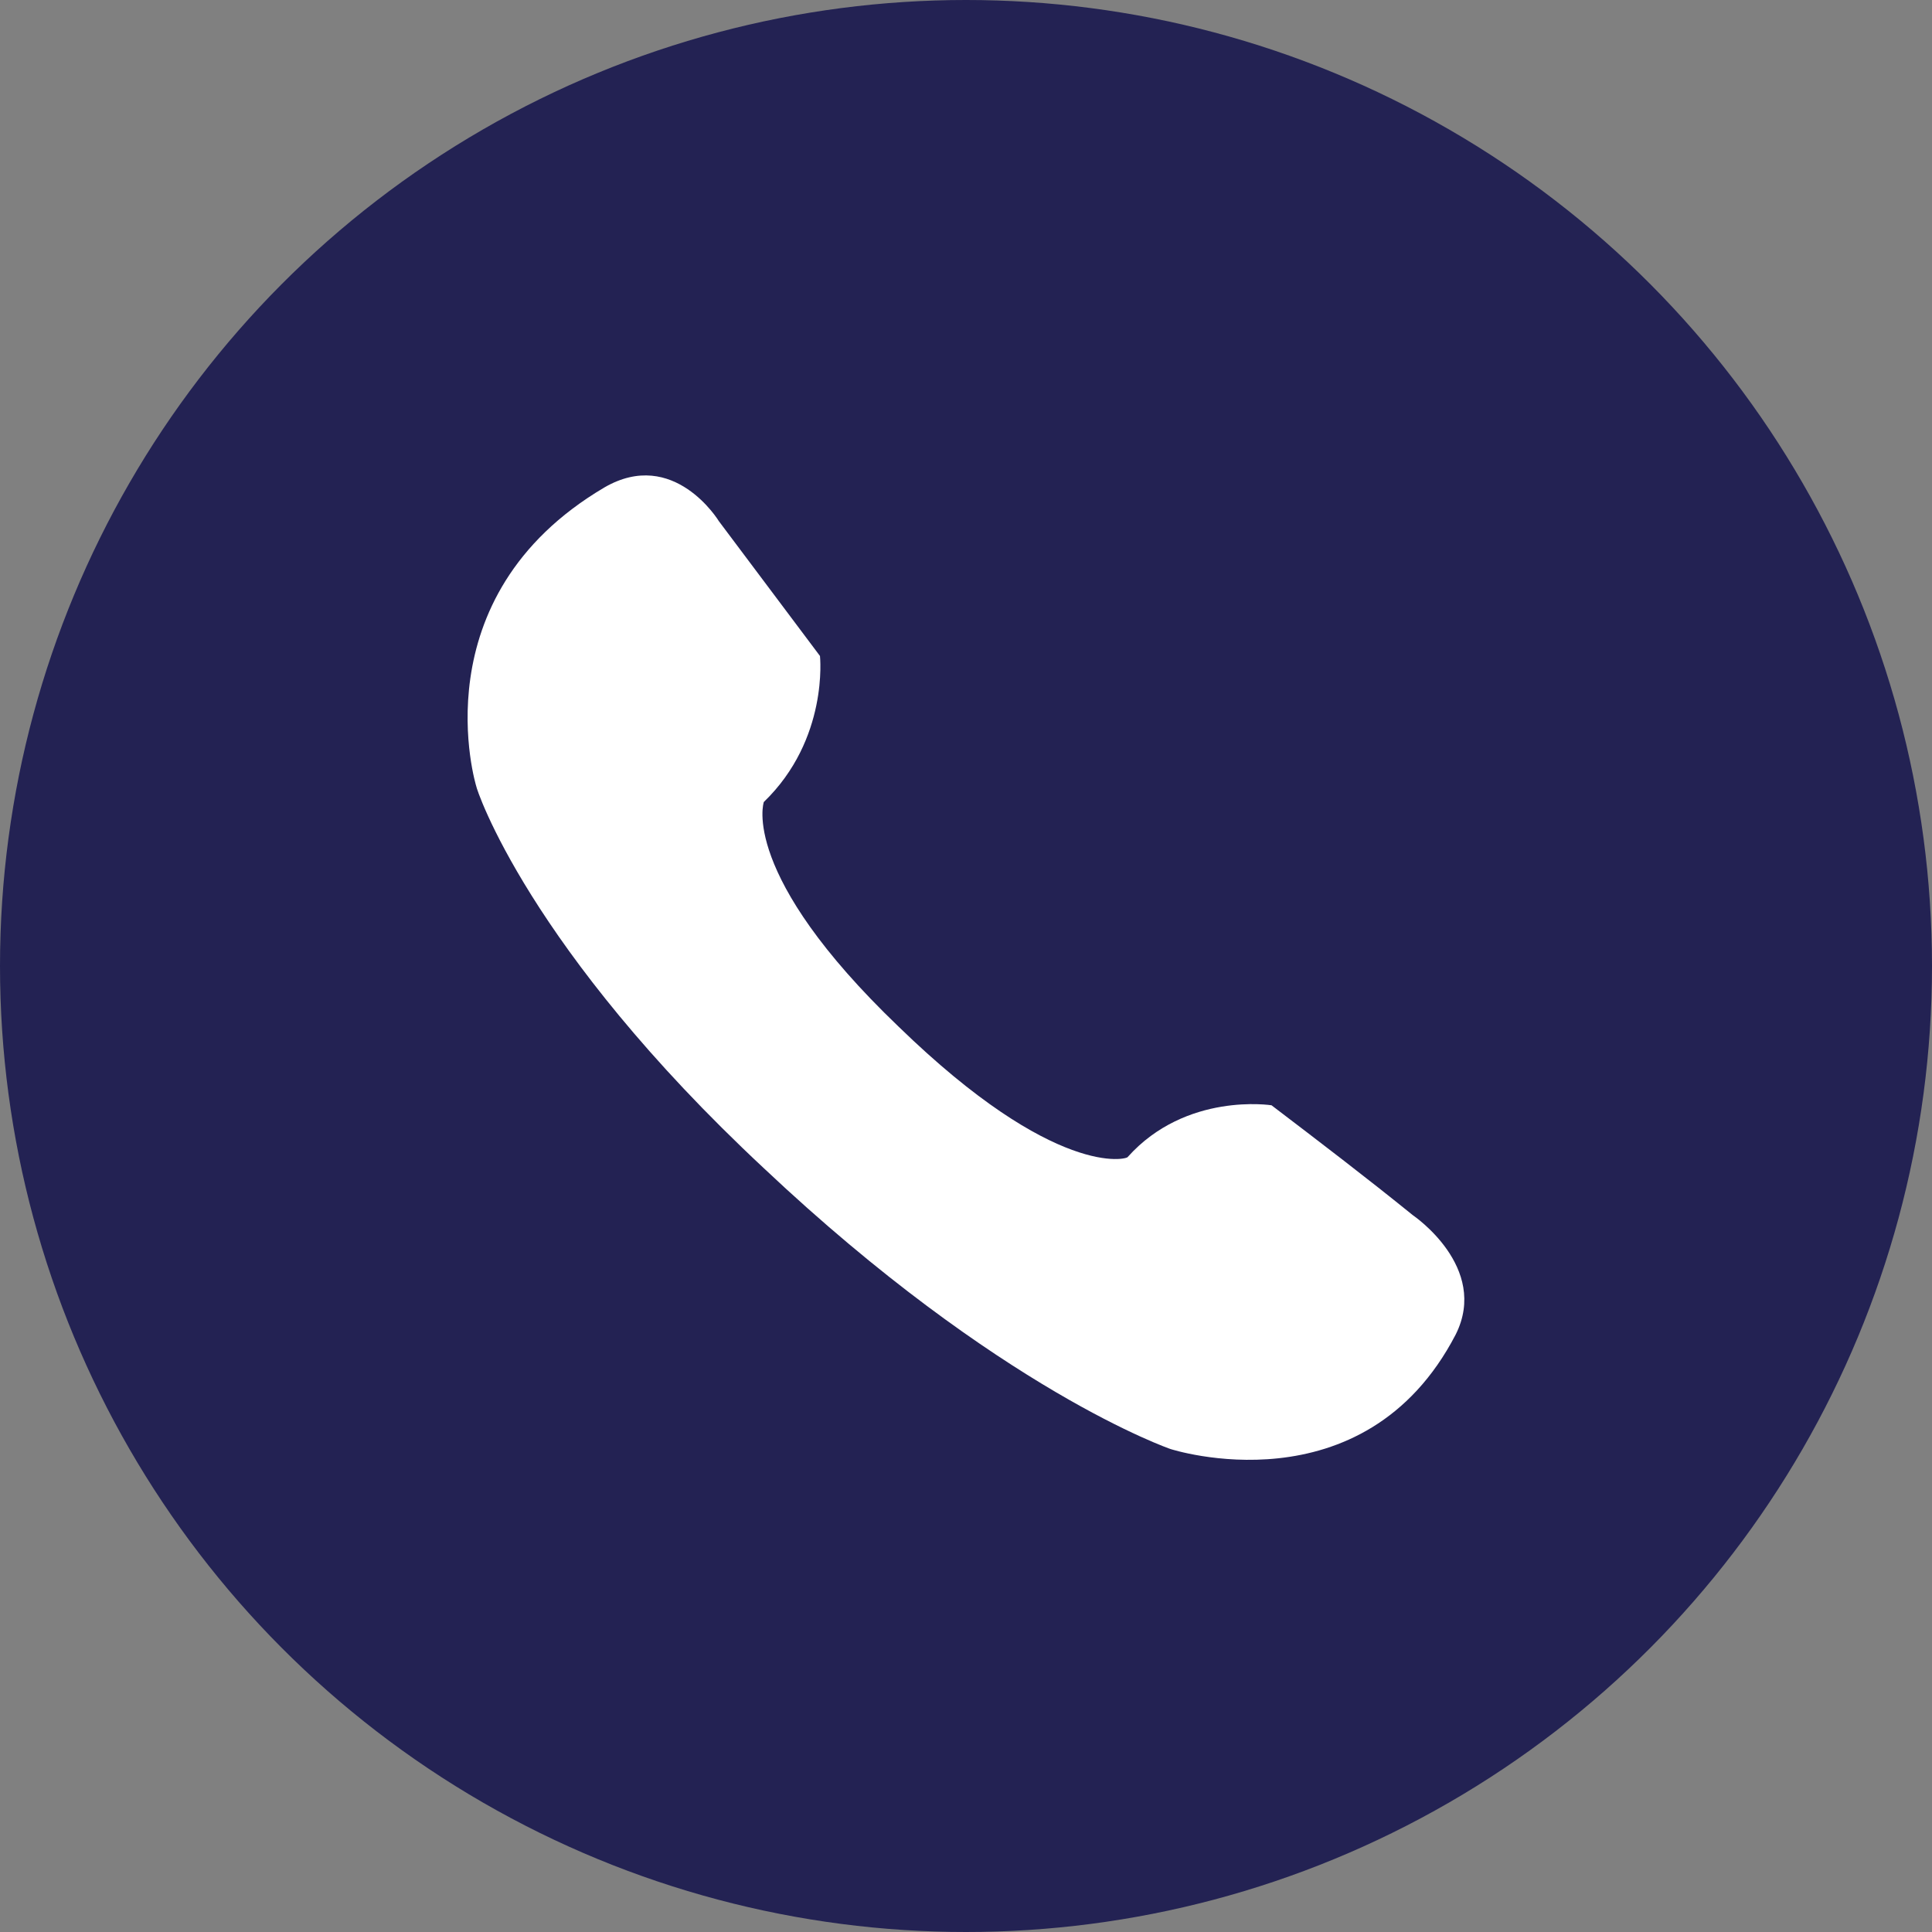 <?xml version="1.0" encoding="UTF-8" standalone="no"?><svg xmlns="http://www.w3.org/2000/svg" xmlns:xlink="http://www.w3.org/1999/xlink" fill="#232253" height="86" preserveAspectRatio="xMidYMid meet" version="1" viewBox="0.0 0.0 86.0 86.0" width="86" zoomAndPan="magnify"><rect x="0.0" y="0.0" width="86.0" height="86.0" fill="#808080" stroke="none"/><g id="change1_1"><circle cx="43" cy="43" fill="inherit" r="43"/></g><g id="change2_1"><path d="M40,45.7c-7.1-6.8-6-10-6-10c2.9-2.8,2.5-6.5,2.5-6.5c-1.5-2-3-4-4.5-6c0,0-2-3.3-5.1-1.5 c-8.3,4.9-5.7,13.3-5.7,13.3c0,0.1,2.3,7.2,12.8,17c10.5,9.9,18.1,12.5,18.1,12.5c0,0,8.6,2.8,12.7-5.1c1.5-3-1.9-5.3-1.9-5.3 c-2.1-1.7-4.2-3.3-6.3-4.9c0,0-3.8-0.6-6.4,2.3C50.2,51.6,47,52.5,40,45.7C40,45.7,40,45.7,40,45.7z" fill="#ffffff"/></g></svg>